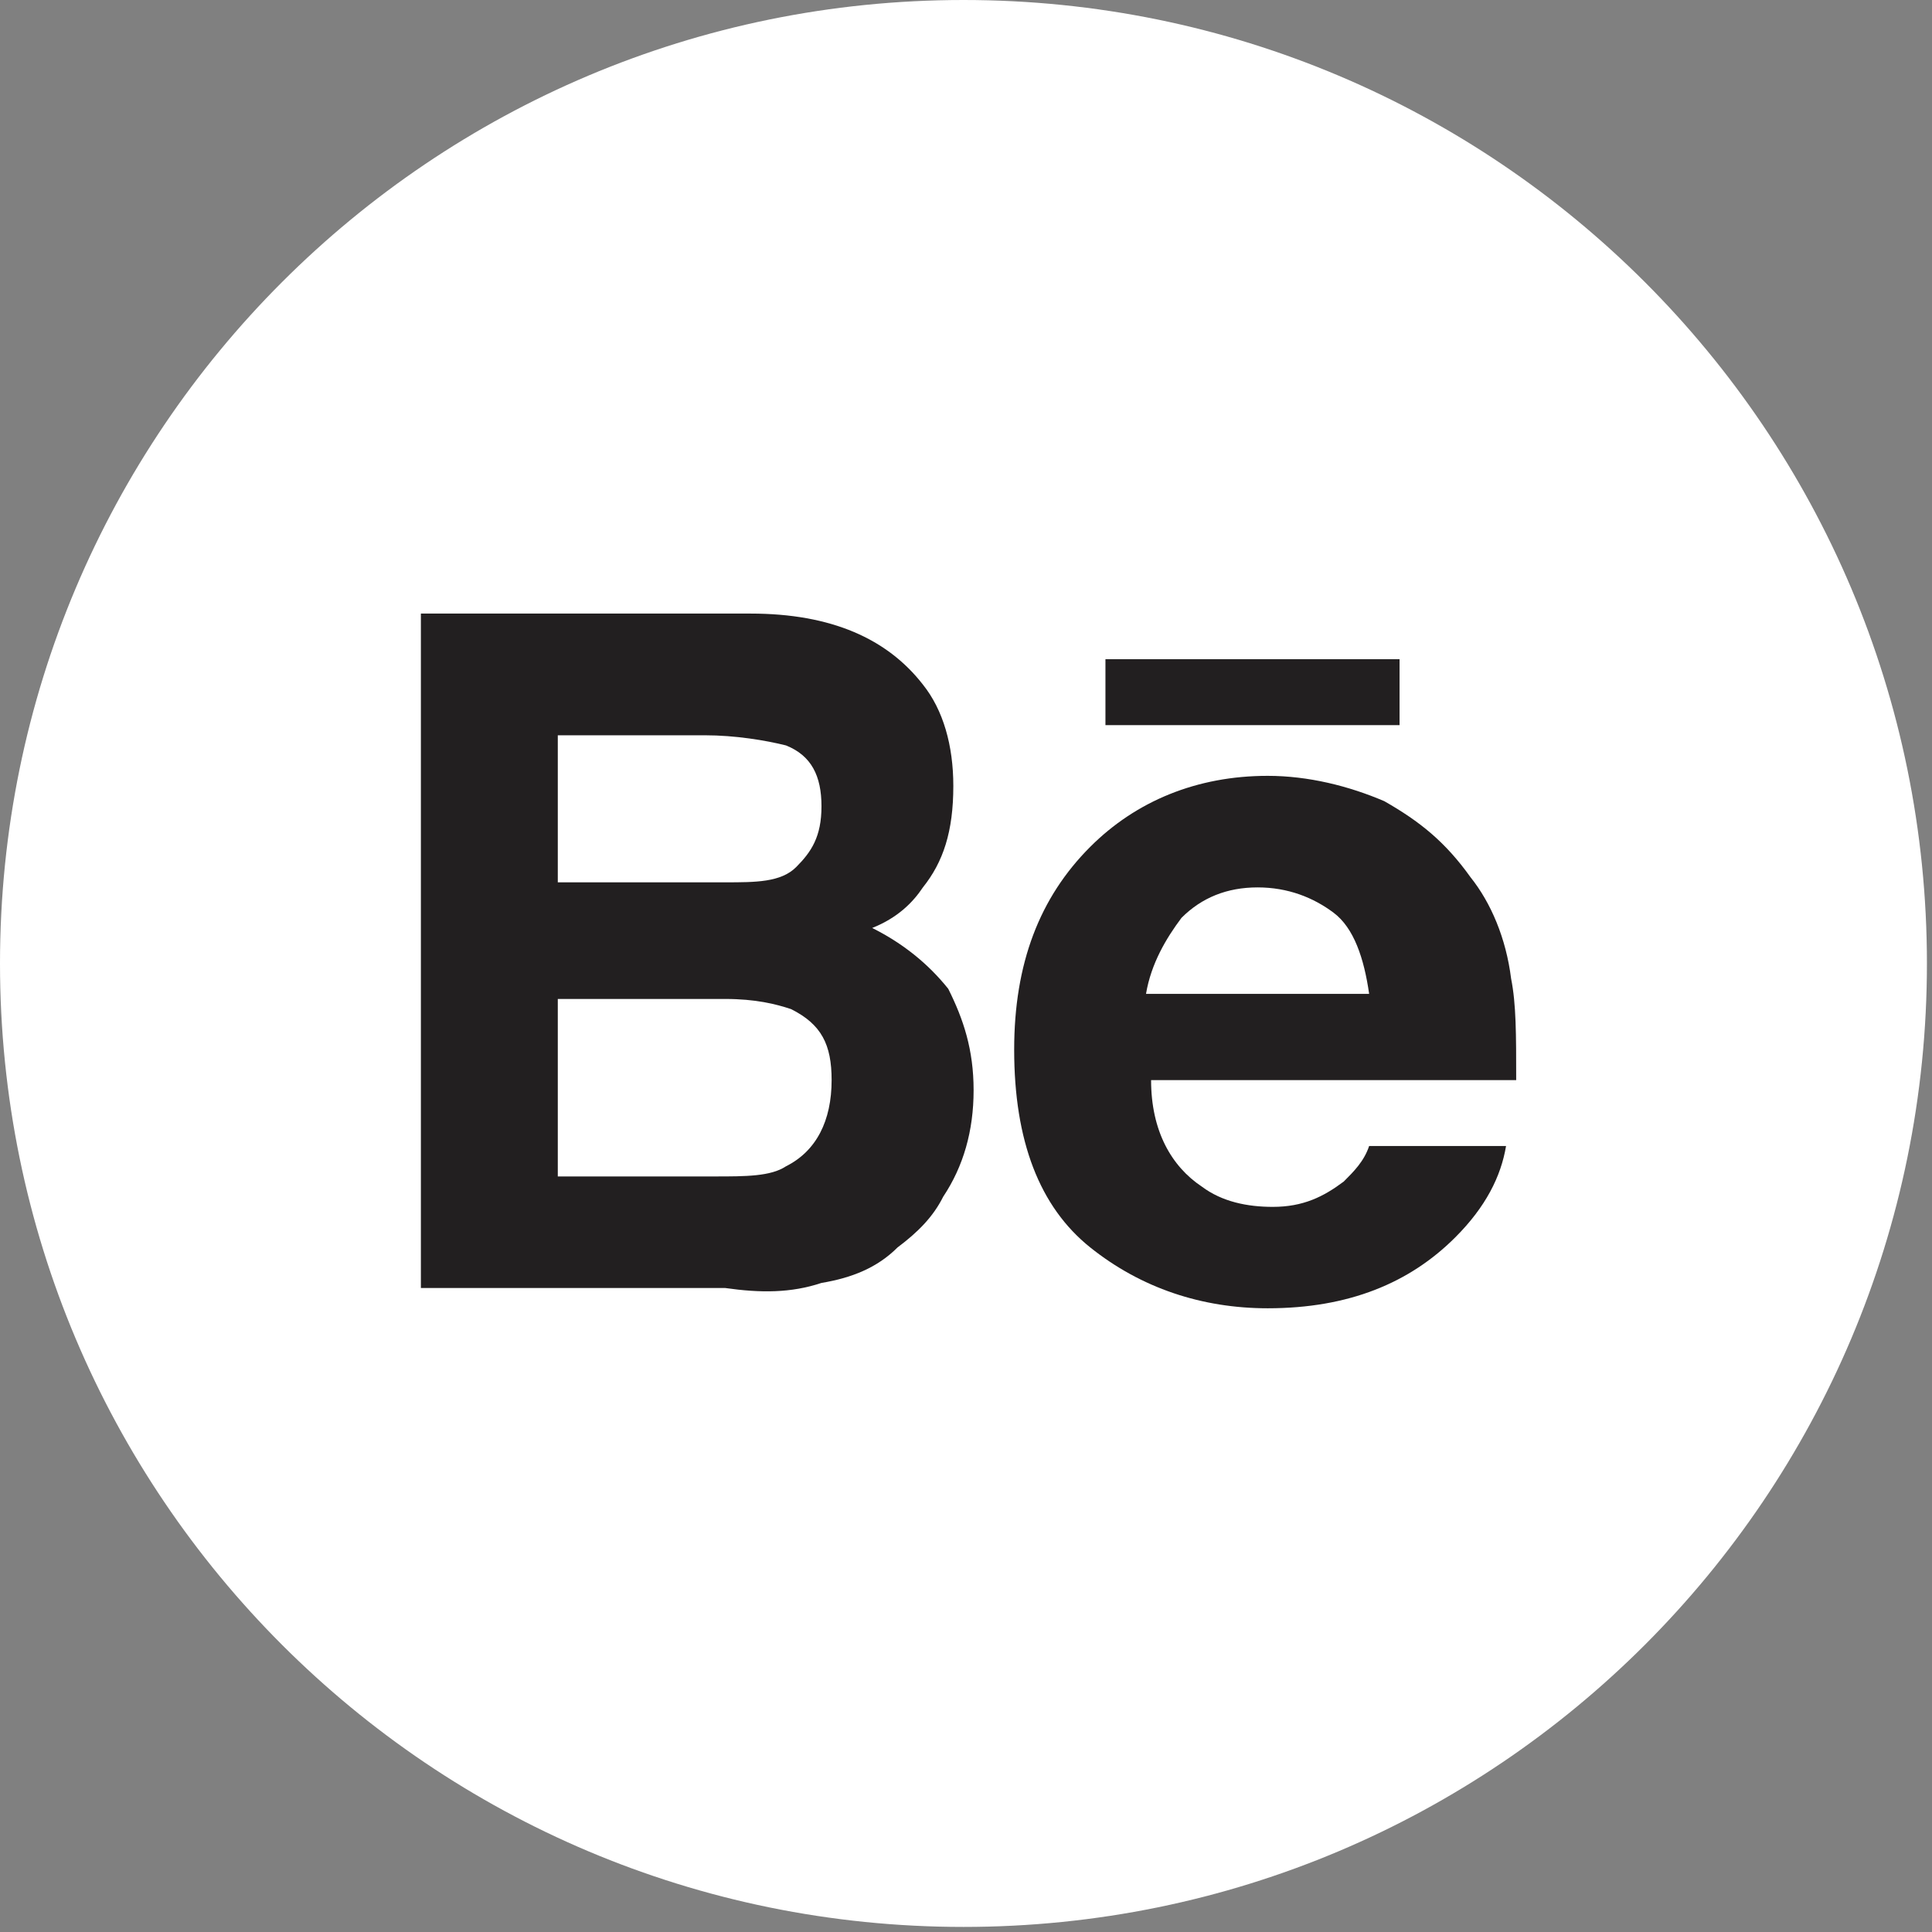 <?xml version="1.0" encoding="utf-8"?>
<!-- Generator: Adobe Illustrator 22.1.0, SVG Export Plug-In . SVG Version: 6.00 Build 0)  -->
<svg version="1.1" id="Livello_1" xmlns="http://www.w3.org/2000/svg" xmlns:xlink="http://www.w3.org/1999/xlink" x="0px" y="0px"
	 viewBox="0 0 38.1 38.1" style="enable-background:new 0 0 38.1 38.1;" xml:space="preserve">
<rect x="0" y="0" width="38.1" height="38.1" fill="#808080" stroke="none"/>
<style type="text/css">
	.st0{fill:#FFFFFF;}
	.st1{fill:#221F20;}
</style>
<path class="st0" d="M19,0L19,0c10.5,0,19,8.5,19,19l0,0c0,10.5-8.5,19-19,19l0,0C8.5,38,0,29.5,0,19l0,0C0,8.5,8.5,0,19,0z"/>
<g>
	<path class="st1" d="M16.2,25.3c0.6-0.1,1.1-0.3,1.5-0.7c0.4-0.3,0.7-0.6,0.9-1c0.4-0.6,0.6-1.3,0.6-2.1s-0.2-1.4-0.5-2
		c-0.4-0.5-0.9-0.9-1.5-1.2c0.5-0.2,0.8-0.5,1-0.8c0.4-0.5,0.6-1.1,0.6-2c0-0.8-0.2-1.5-0.6-2c-0.7-0.9-1.8-1.4-3.4-1.4H8.3v13.3h6
		C15,25.5,15.6,25.5,16.2,25.3z M11,14.5h2.9c0.6,0,1.2,0.1,1.6,0.2c0.5,0.2,0.7,0.6,0.7,1.2s-0.2,0.9-0.5,1.2s-0.8,0.3-1.4,0.3H11
		V14.5z M11,23.2v-3.5h3.3c0.6,0,1,0.1,1.3,0.2c0.6,0.3,0.8,0.7,0.8,1.4c0,0.8-0.3,1.4-0.9,1.7c-0.3,0.2-0.8,0.2-1.4,0.2L11,23.2
		L11,23.2z"/>
	<g>
		<path class="st1" d="M21.5,24.6c1,0.8,2.2,1.2,3.5,1.2c1.6,0,2.8-0.5,3.7-1.4c0.6-0.6,0.9-1.2,1-1.8H27c-0.1,0.3-0.3,0.5-0.5,0.7
			c-0.4,0.3-0.8,0.5-1.4,0.5c-0.5,0-1-0.1-1.4-0.4c-0.6-0.4-1-1.1-1-2.1h7.2c0-0.9,0-1.5-0.1-2c-0.1-0.8-0.4-1.5-0.8-2
			c-0.5-0.7-1-1.1-1.7-1.5c-0.7-0.3-1.5-0.5-2.3-0.5c-1.4,0-2.6,0.5-3.5,1.4c-1,1-1.5,2.3-1.5,4C20,22.5,20.5,23.8,21.5,24.6
			L21.5,24.6z M23.3,18.1c0.4-0.4,0.9-0.6,1.5-0.6s1.1,0.2,1.5,0.5s0.6,0.9,0.7,1.6h-4.4C22.7,19,23,18.5,23.3,18.1L23.3,18.1z"/>
		<rect x="21.8" y="13" class="st1" width="5.8" height="1.3"/>
	</g>
</g>
</svg>
